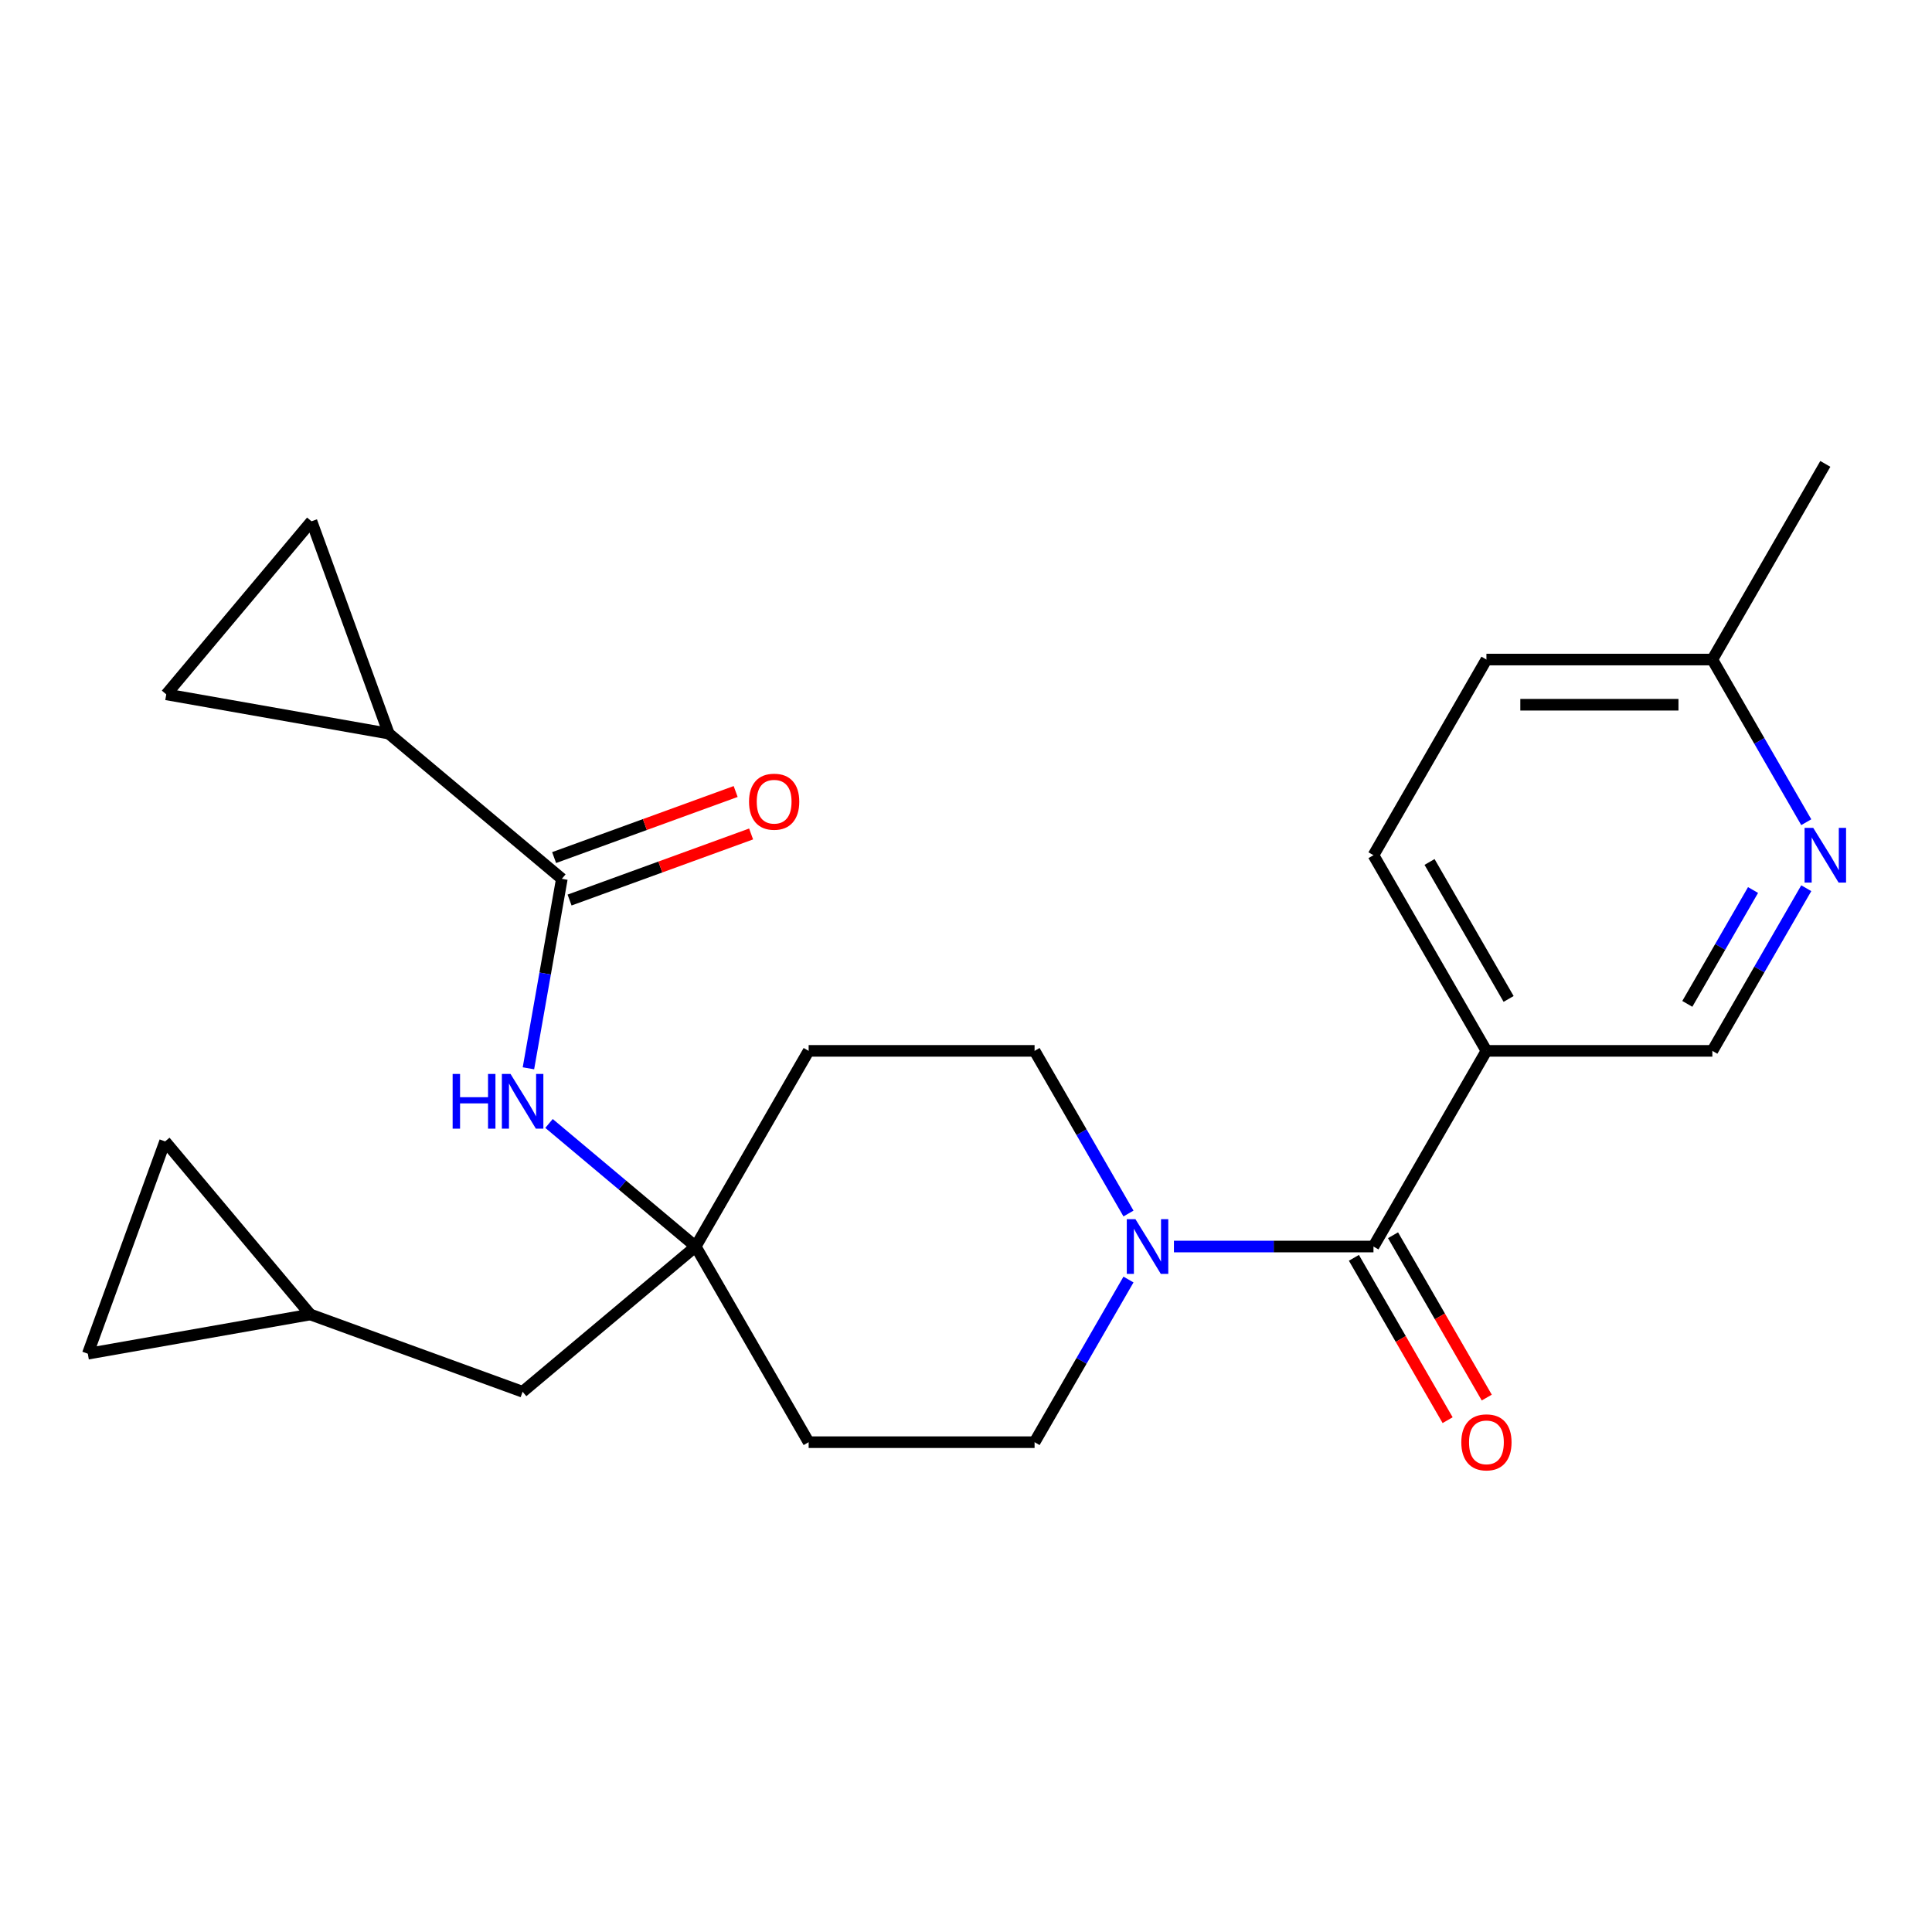 <?xml version='1.0' encoding='iso-8859-1'?>
<svg version='1.1' baseProfile='full'
              xmlns='http://www.w3.org/2000/svg'
                      xmlns:rdkit='http://www.rdkit.org/xml'
                      xmlns:xlink='http://www.w3.org/1999/xlink'
                  xml:space='preserve'
width='1000px' height='1000px' viewBox='0 0 1000 1000'>
<!-- END OF HEADER -->
<rect style='opacity:1.0;fill:#FFFFFF;stroke:none' width='1000' height='1000' x='0' y='0'> </rect>
<path class='bond-0' d='M 710.904,645.201 L 659.266,645.201' style='fill:none;fill-rule:evenodd;stroke:#000000;stroke-width:6px;stroke-linecap:butt;stroke-linejoin:miter;stroke-opacity:1' />
<path class='bond-0' d='M 659.266,645.201 L 607.628,645.201' style='fill:none;fill-rule:evenodd;stroke:#0000FF;stroke-width:6px;stroke-linecap:butt;stroke-linejoin:miter;stroke-opacity:1' />
<path class='bond-2' d='M 710.904,645.201 L 769.374,543.928' style='fill:none;fill-rule:evenodd;stroke:#000000;stroke-width:6px;stroke-linecap:butt;stroke-linejoin:miter;stroke-opacity:1' />
<path class='bond-15' d='M 700.777,651.048 L 725.034,693.062' style='fill:none;fill-rule:evenodd;stroke:#000000;stroke-width:6px;stroke-linecap:butt;stroke-linejoin:miter;stroke-opacity:1' />
<path class='bond-15' d='M 725.034,693.062 L 749.291,735.077' style='fill:none;fill-rule:evenodd;stroke:#FF0000;stroke-width:6px;stroke-linecap:butt;stroke-linejoin:miter;stroke-opacity:1' />
<path class='bond-15' d='M 721.031,639.354 L 745.288,681.368' style='fill:none;fill-rule:evenodd;stroke:#000000;stroke-width:6px;stroke-linecap:butt;stroke-linejoin:miter;stroke-opacity:1' />
<path class='bond-15' d='M 745.288,681.368 L 769.545,723.383' style='fill:none;fill-rule:evenodd;stroke:#FF0000;stroke-width:6px;stroke-linecap:butt;stroke-linejoin:miter;stroke-opacity:1' />
<path class='bond-13' d='M 584.101,628.117 L 559.798,586.022' style='fill:none;fill-rule:evenodd;stroke:#0000FF;stroke-width:6px;stroke-linecap:butt;stroke-linejoin:miter;stroke-opacity:1' />
<path class='bond-13' d='M 559.798,586.022 L 535.495,543.928' style='fill:none;fill-rule:evenodd;stroke:#000000;stroke-width:6px;stroke-linecap:butt;stroke-linejoin:miter;stroke-opacity:1' />
<path class='bond-14' d='M 584.101,662.284 L 559.798,704.379' style='fill:none;fill-rule:evenodd;stroke:#0000FF;stroke-width:6px;stroke-linecap:butt;stroke-linejoin:miter;stroke-opacity:1' />
<path class='bond-14' d='M 559.798,704.379 L 535.495,746.473' style='fill:none;fill-rule:evenodd;stroke:#000000;stroke-width:6px;stroke-linecap:butt;stroke-linejoin:miter;stroke-opacity:1' />
<path class='bond-1' d='M 290.811,454.87 L 282.164,503.91' style='fill:none;fill-rule:evenodd;stroke:#000000;stroke-width:6px;stroke-linecap:butt;stroke-linejoin:miter;stroke-opacity:1' />
<path class='bond-1' d='M 282.164,503.91 L 273.517,552.95' style='fill:none;fill-rule:evenodd;stroke:#0000FF;stroke-width:6px;stroke-linecap:butt;stroke-linejoin:miter;stroke-opacity:1' />
<path class='bond-3' d='M 290.811,454.87 L 201.23,379.703' style='fill:none;fill-rule:evenodd;stroke:#000000;stroke-width:6px;stroke-linecap:butt;stroke-linejoin:miter;stroke-opacity:1' />
<path class='bond-16' d='M 294.811,465.859 L 341.792,448.759' style='fill:none;fill-rule:evenodd;stroke:#000000;stroke-width:6px;stroke-linecap:butt;stroke-linejoin:miter;stroke-opacity:1' />
<path class='bond-16' d='M 341.792,448.759 L 388.774,431.659' style='fill:none;fill-rule:evenodd;stroke:#FF0000;stroke-width:6px;stroke-linecap:butt;stroke-linejoin:miter;stroke-opacity:1' />
<path class='bond-16' d='M 286.811,443.882 L 333.793,426.782' style='fill:none;fill-rule:evenodd;stroke:#000000;stroke-width:6px;stroke-linecap:butt;stroke-linejoin:miter;stroke-opacity:1' />
<path class='bond-16' d='M 333.793,426.782 L 380.775,409.682' style='fill:none;fill-rule:evenodd;stroke:#FF0000;stroke-width:6px;stroke-linecap:butt;stroke-linejoin:miter;stroke-opacity:1' />
<path class='bond-10' d='M 769.374,543.928 L 886.313,543.928' style='fill:none;fill-rule:evenodd;stroke:#000000;stroke-width:6px;stroke-linecap:butt;stroke-linejoin:miter;stroke-opacity:1' />
<path class='bond-19' d='M 769.374,543.928 L 710.904,442.655' style='fill:none;fill-rule:evenodd;stroke:#000000;stroke-width:6px;stroke-linecap:butt;stroke-linejoin:miter;stroke-opacity:1' />
<path class='bond-19' d='M 780.858,517.043 L 739.929,446.152' style='fill:none;fill-rule:evenodd;stroke:#000000;stroke-width:6px;stroke-linecap:butt;stroke-linejoin:miter;stroke-opacity:1' />
<path class='bond-6' d='M 201.23,379.703 L 86.067,359.397' style='fill:none;fill-rule:evenodd;stroke:#000000;stroke-width:6px;stroke-linecap:butt;stroke-linejoin:miter;stroke-opacity:1' />
<path class='bond-7' d='M 201.23,379.703 L 161.234,269.816' style='fill:none;fill-rule:evenodd;stroke:#000000;stroke-width:6px;stroke-linecap:butt;stroke-linejoin:miter;stroke-opacity:1' />
<path class='bond-4' d='M 360.085,645.201 L 418.555,746.473' style='fill:none;fill-rule:evenodd;stroke:#000000;stroke-width:6px;stroke-linecap:butt;stroke-linejoin:miter;stroke-opacity:1' />
<path class='bond-5' d='M 360.085,645.201 L 322.127,613.349' style='fill:none;fill-rule:evenodd;stroke:#000000;stroke-width:6px;stroke-linecap:butt;stroke-linejoin:miter;stroke-opacity:1' />
<path class='bond-5' d='M 322.127,613.349 L 284.168,581.498' style='fill:none;fill-rule:evenodd;stroke:#0000FF;stroke-width:6px;stroke-linecap:butt;stroke-linejoin:miter;stroke-opacity:1' />
<path class='bond-20' d='M 360.085,645.201 L 270.505,720.368' style='fill:none;fill-rule:evenodd;stroke:#000000;stroke-width:6px;stroke-linecap:butt;stroke-linejoin:miter;stroke-opacity:1' />
<path class='bond-24' d='M 360.085,645.201 L 418.555,543.928' style='fill:none;fill-rule:evenodd;stroke:#000000;stroke-width:6px;stroke-linecap:butt;stroke-linejoin:miter;stroke-opacity:1' />
<path class='bond-27' d='M 86.067,359.397 L 161.234,269.816' style='fill:none;fill-rule:evenodd;stroke:#000000;stroke-width:6px;stroke-linecap:butt;stroke-linejoin:miter;stroke-opacity:1' />
<path class='bond-8' d='M 934.92,459.739 L 910.616,501.833' style='fill:none;fill-rule:evenodd;stroke:#0000FF;stroke-width:6px;stroke-linecap:butt;stroke-linejoin:miter;stroke-opacity:1' />
<path class='bond-8' d='M 910.616,501.833 L 886.313,543.928' style='fill:none;fill-rule:evenodd;stroke:#000000;stroke-width:6px;stroke-linecap:butt;stroke-linejoin:miter;stroke-opacity:1' />
<path class='bond-8' d='M 907.374,460.673 L 890.362,490.139' style='fill:none;fill-rule:evenodd;stroke:#0000FF;stroke-width:6px;stroke-linecap:butt;stroke-linejoin:miter;stroke-opacity:1' />
<path class='bond-8' d='M 890.362,490.139 L 873.35,519.606' style='fill:none;fill-rule:evenodd;stroke:#000000;stroke-width:6px;stroke-linecap:butt;stroke-linejoin:miter;stroke-opacity:1' />
<path class='bond-25' d='M 934.92,425.572 L 910.616,383.477' style='fill:none;fill-rule:evenodd;stroke:#0000FF;stroke-width:6px;stroke-linecap:butt;stroke-linejoin:miter;stroke-opacity:1' />
<path class='bond-25' d='M 910.616,383.477 L 886.313,341.383' style='fill:none;fill-rule:evenodd;stroke:#000000;stroke-width:6px;stroke-linecap:butt;stroke-linejoin:miter;stroke-opacity:1' />
<path class='bond-9' d='M 160.617,680.372 L 270.505,720.368' style='fill:none;fill-rule:evenodd;stroke:#000000;stroke-width:6px;stroke-linecap:butt;stroke-linejoin:miter;stroke-opacity:1' />
<path class='bond-11' d='M 160.617,680.372 L 45.455,700.678' style='fill:none;fill-rule:evenodd;stroke:#000000;stroke-width:6px;stroke-linecap:butt;stroke-linejoin:miter;stroke-opacity:1' />
<path class='bond-12' d='M 160.617,680.372 L 85.45,590.791' style='fill:none;fill-rule:evenodd;stroke:#000000;stroke-width:6px;stroke-linecap:butt;stroke-linejoin:miter;stroke-opacity:1' />
<path class='bond-26' d='M 45.455,700.678 L 85.45,590.791' style='fill:none;fill-rule:evenodd;stroke:#000000;stroke-width:6px;stroke-linecap:butt;stroke-linejoin:miter;stroke-opacity:1' />
<path class='bond-18' d='M 535.495,543.928 L 418.555,543.928' style='fill:none;fill-rule:evenodd;stroke:#000000;stroke-width:6px;stroke-linecap:butt;stroke-linejoin:miter;stroke-opacity:1' />
<path class='bond-17' d='M 535.495,746.473 L 418.555,746.473' style='fill:none;fill-rule:evenodd;stroke:#000000;stroke-width:6px;stroke-linecap:butt;stroke-linejoin:miter;stroke-opacity:1' />
<path class='bond-22' d='M 710.904,442.655 L 769.374,341.383' style='fill:none;fill-rule:evenodd;stroke:#000000;stroke-width:6px;stroke-linecap:butt;stroke-linejoin:miter;stroke-opacity:1' />
<path class='bond-21' d='M 886.313,341.383 L 769.374,341.383' style='fill:none;fill-rule:evenodd;stroke:#000000;stroke-width:6px;stroke-linecap:butt;stroke-linejoin:miter;stroke-opacity:1' />
<path class='bond-21' d='M 868.772,364.771 L 786.915,364.771' style='fill:none;fill-rule:evenodd;stroke:#000000;stroke-width:6px;stroke-linecap:butt;stroke-linejoin:miter;stroke-opacity:1' />
<path class='bond-23' d='M 886.313,341.383 L 944.783,240.11' style='fill:none;fill-rule:evenodd;stroke:#000000;stroke-width:6px;stroke-linecap:butt;stroke-linejoin:miter;stroke-opacity:1' />
<path  class='atom-1' d='M 587.704 631.041
L 596.984 646.041
Q 597.904 647.521, 599.384 650.201
Q 600.864 652.881, 600.944 653.041
L 600.944 631.041
L 604.704 631.041
L 604.704 659.361
L 600.824 659.361
L 590.864 642.961
Q 589.704 641.041, 588.464 638.841
Q 587.264 636.641, 586.904 635.961
L 586.904 659.361
L 583.224 659.361
L 583.224 631.041
L 587.704 631.041
' fill='#0000FF'/>
<path  class='atom-6' d='M 234.285 555.873
L 238.125 555.873
L 238.125 567.913
L 252.605 567.913
L 252.605 555.873
L 256.445 555.873
L 256.445 584.193
L 252.605 584.193
L 252.605 571.113
L 238.125 571.113
L 238.125 584.193
L 234.285 584.193
L 234.285 555.873
' fill='#0000FF'/>
<path  class='atom-6' d='M 264.245 555.873
L 273.525 570.873
Q 274.445 572.353, 275.925 575.033
Q 277.405 577.713, 277.485 577.873
L 277.485 555.873
L 281.245 555.873
L 281.245 584.193
L 277.365 584.193
L 267.405 567.793
Q 266.245 565.873, 265.005 563.673
Q 263.805 561.473, 263.445 560.793
L 263.445 584.193
L 259.765 584.193
L 259.765 555.873
L 264.245 555.873
' fill='#0000FF'/>
<path  class='atom-9' d='M 938.523 428.495
L 947.803 443.495
Q 948.723 444.975, 950.203 447.655
Q 951.683 450.335, 951.763 450.495
L 951.763 428.495
L 955.523 428.495
L 955.523 456.815
L 951.643 456.815
L 941.683 440.415
Q 940.523 438.495, 939.283 436.295
Q 938.083 434.095, 937.723 433.415
L 937.723 456.815
L 934.043 456.815
L 934.043 428.495
L 938.523 428.495
' fill='#0000FF'/>
<path  class='atom-16' d='M 756.374 746.553
Q 756.374 739.753, 759.734 735.953
Q 763.094 732.153, 769.374 732.153
Q 775.654 732.153, 779.014 735.953
Q 782.374 739.753, 782.374 746.553
Q 782.374 753.433, 778.974 757.353
Q 775.574 761.233, 769.374 761.233
Q 763.134 761.233, 759.734 757.353
Q 756.374 753.473, 756.374 746.553
M 769.374 758.033
Q 773.694 758.033, 776.014 755.153
Q 778.374 752.233, 778.374 746.553
Q 778.374 740.993, 776.014 738.193
Q 773.694 735.353, 769.374 735.353
Q 765.054 735.353, 762.694 738.153
Q 760.374 740.953, 760.374 746.553
Q 760.374 752.273, 762.694 755.153
Q 765.054 758.033, 769.374 758.033
' fill='#FF0000'/>
<path  class='atom-17' d='M 387.698 414.955
Q 387.698 408.155, 391.058 404.355
Q 394.418 400.555, 400.698 400.555
Q 406.978 400.555, 410.338 404.355
Q 413.698 408.155, 413.698 414.955
Q 413.698 421.835, 410.298 425.755
Q 406.898 429.635, 400.698 429.635
Q 394.458 429.635, 391.058 425.755
Q 387.698 421.875, 387.698 414.955
M 400.698 426.435
Q 405.018 426.435, 407.338 423.555
Q 409.698 420.635, 409.698 414.955
Q 409.698 409.395, 407.338 406.595
Q 405.018 403.755, 400.698 403.755
Q 396.378 403.755, 394.018 406.555
Q 391.698 409.355, 391.698 414.955
Q 391.698 420.675, 394.018 423.555
Q 396.378 426.435, 400.698 426.435
' fill='#FF0000'/>
</svg>
